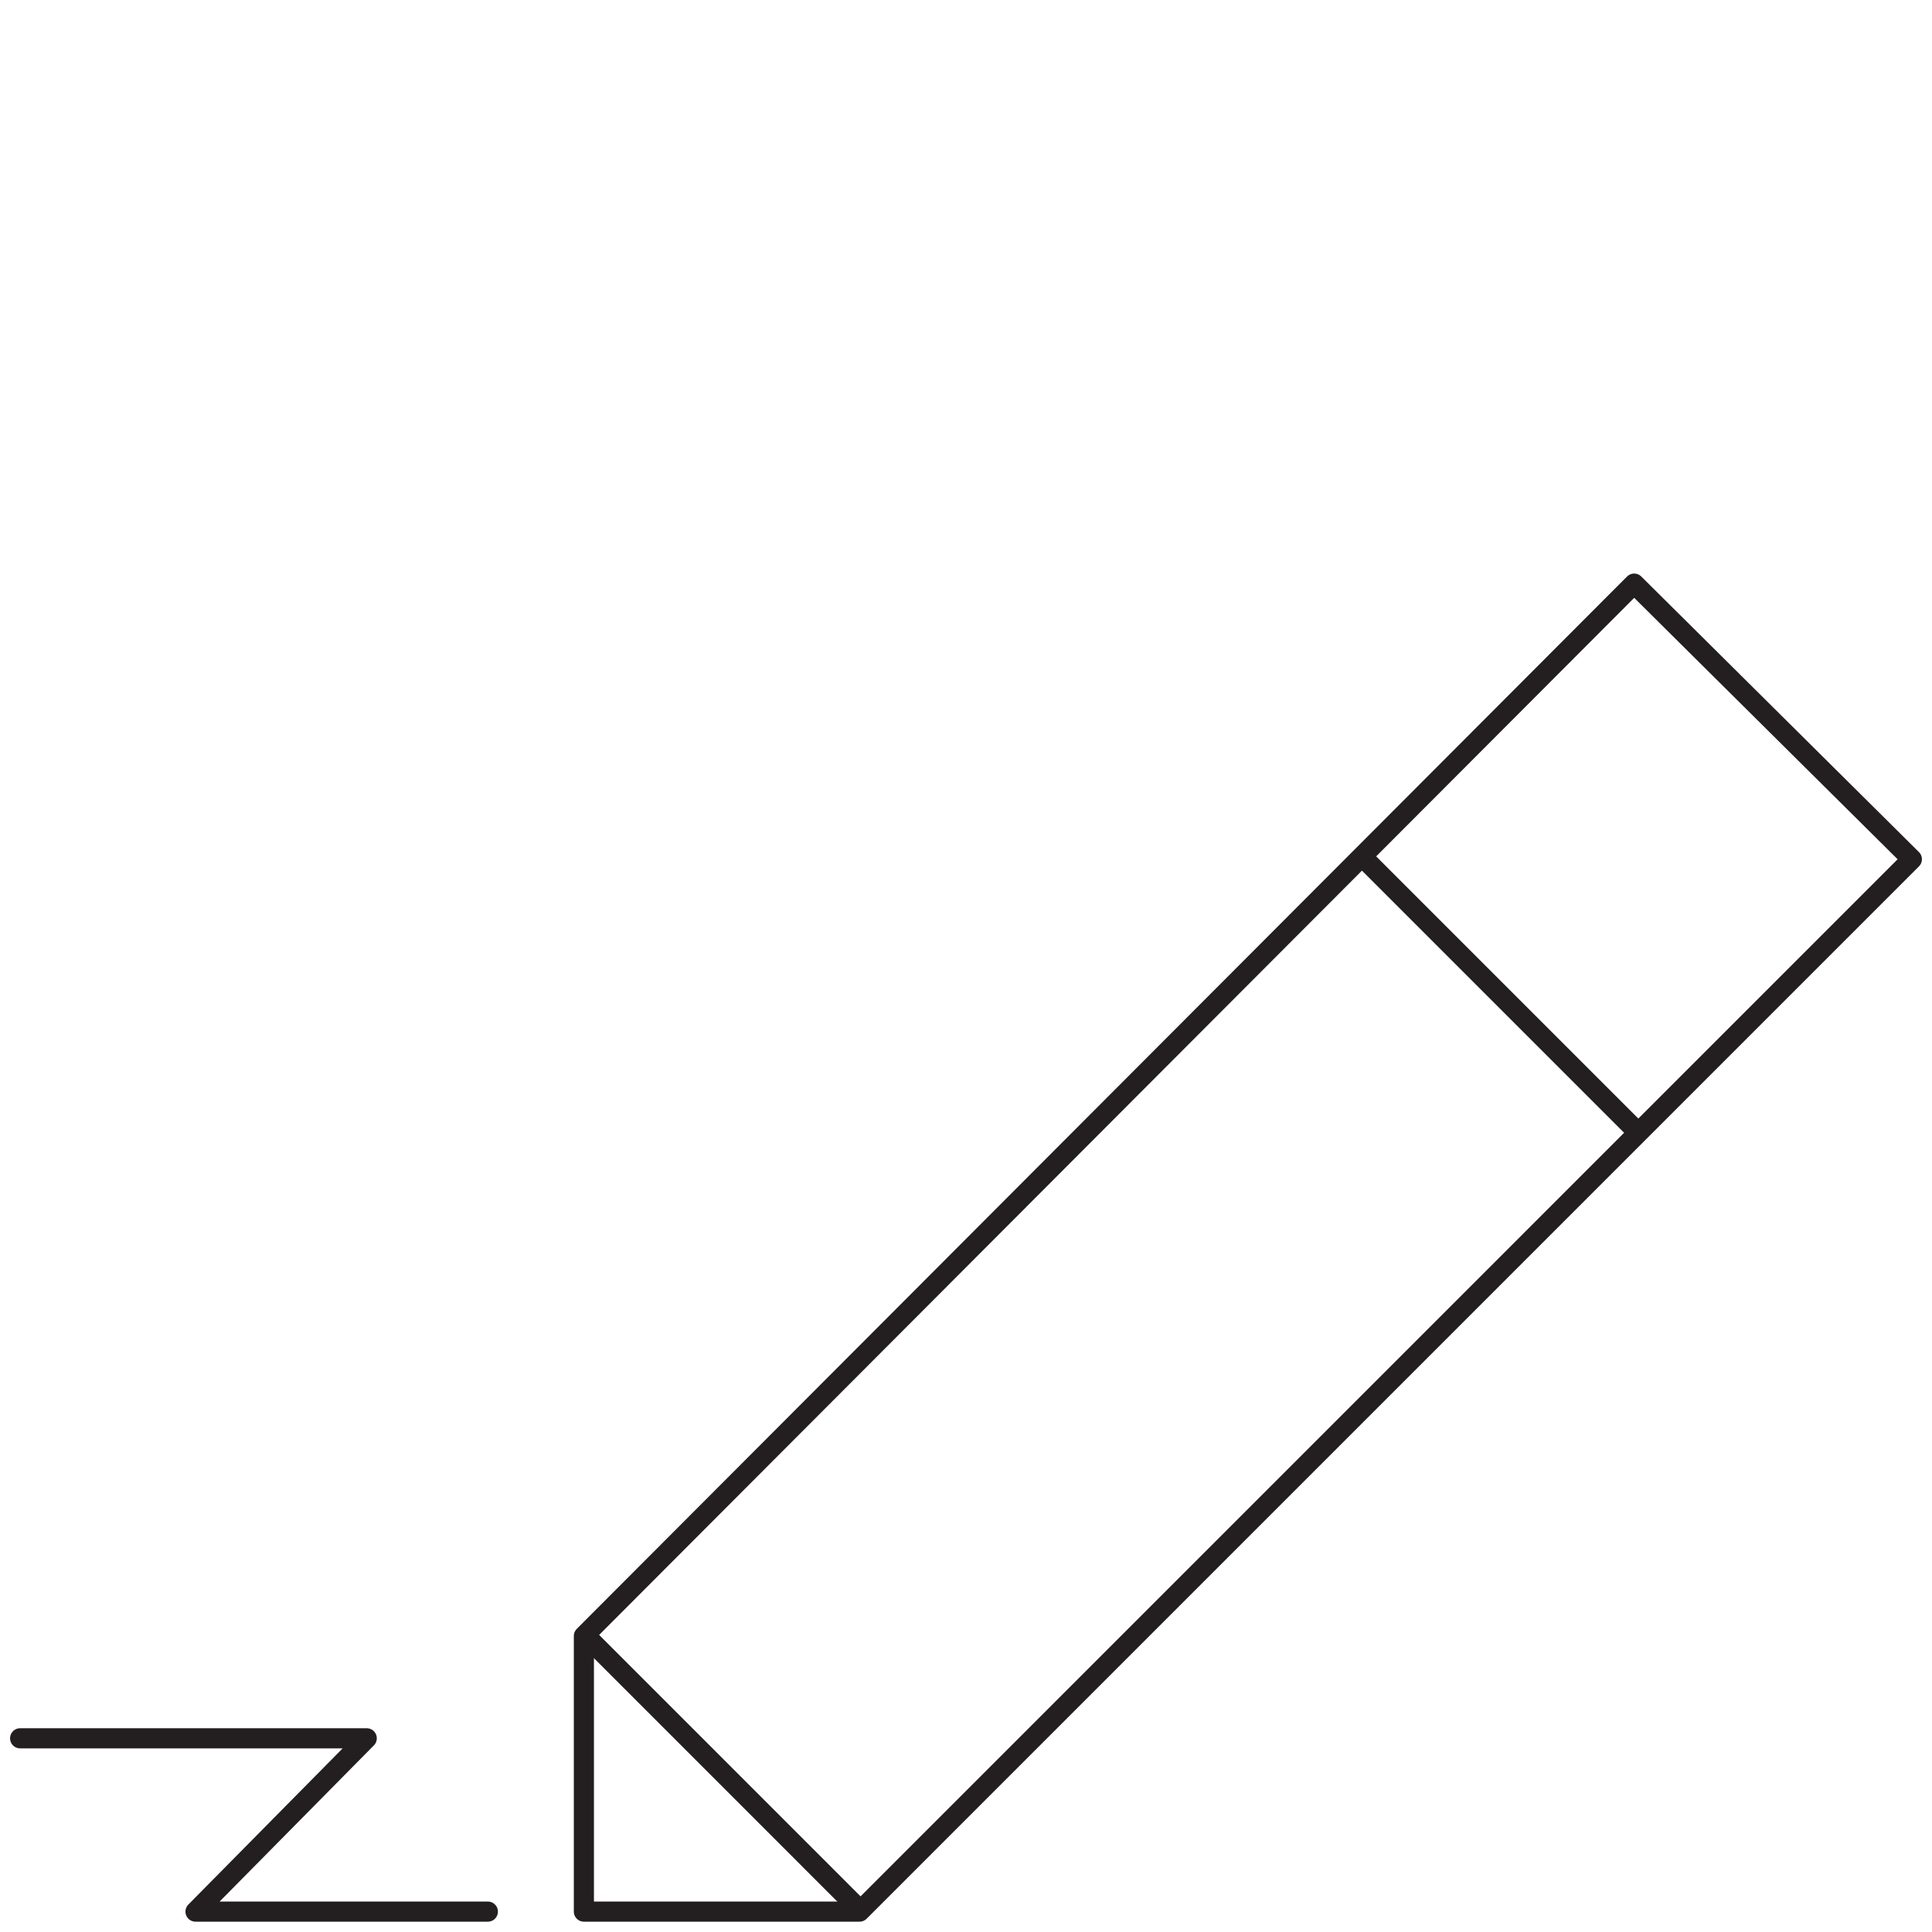 <svg width="96" height="96" viewBox="0 0 96 96" fill="none" xmlns="http://www.w3.org/2000/svg">
<path d="M95 42.695L42.709 94.987H29.013V81.291L81.201 29L95 42.695Z" stroke="#231F20" stroke-miterlimit="10" stroke-linejoin="round"/>
<path d="M67.713 42.592L81.408 56.287" stroke="#231F20" stroke-miterlimit="10" stroke-linejoin="round"/>
<path d="M29.117 81.291L42.812 94.987" stroke="#231F20" stroke-miterlimit="10" stroke-linejoin="round"/>
<path d="M24.241 94.987H9.715L18.223 86.375H1" stroke="#231F20" stroke-miterlimit="10" stroke-linecap="round" stroke-linejoin="round"/>
</svg>
